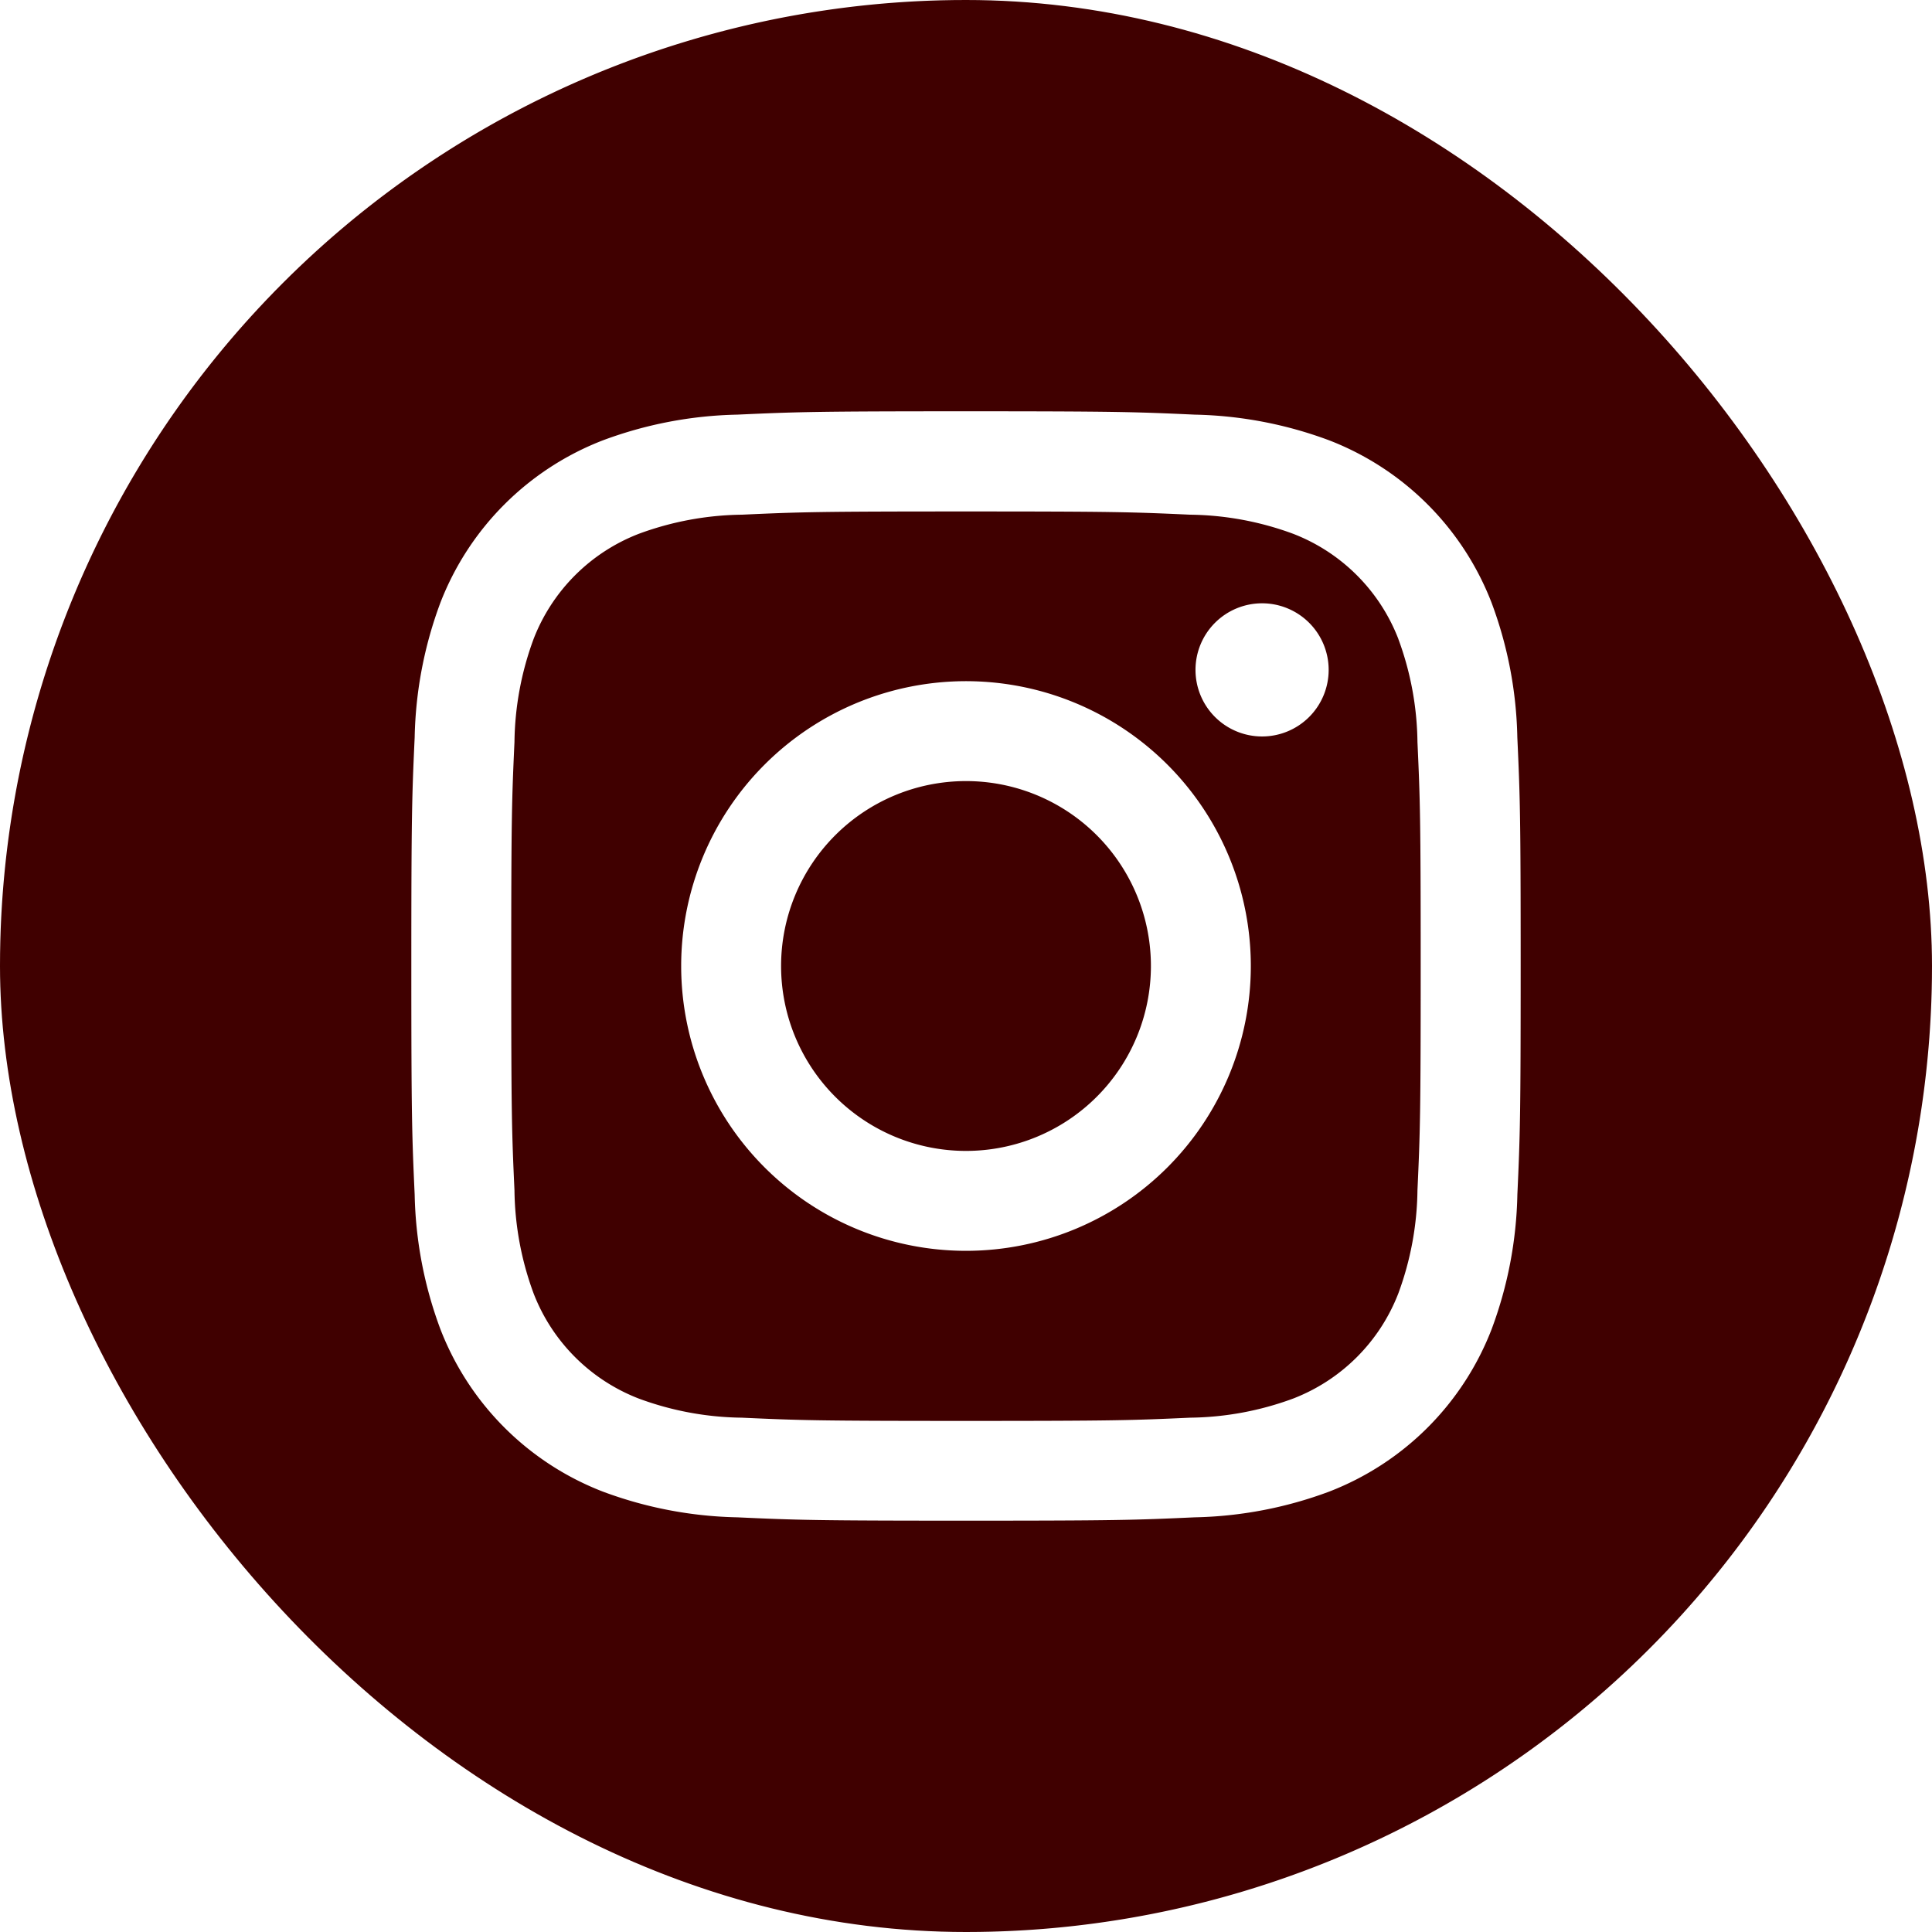 <svg xmlns="http://www.w3.org/2000/svg" xmlns:xlink="http://www.w3.org/1999/xlink" width="52" height="52" viewBox="0 0 52 52">
  <defs>
    <clipPath id="clip-path">
      <rect id="Retângulo_280" data-name="Retângulo 280" width="52" height="52" rx="26" transform="translate(935 1497)" fill="#fff"/>
    </clipPath>
  </defs>
  <g id="Grupo_de_máscara_1" data-name="Grupo de máscara 1" transform="translate(-935 -1497)" clip-path="url(#clip-path)">
    <g id="instagram_1_" data-name="instagram (1)" transform="translate(935 1497)">
      <path id="Caminho_14" data-name="Caminho 14" d="M30.977,26A4.977,4.977,0,1,1,26,21.023,4.976,4.976,0,0,1,30.977,26Zm0,0" fill="#400000"/>
      <path id="Caminho_15" data-name="Caminho 15" d="M37.638,17.2a4.944,4.944,0,0,0-2.833-2.833,8.26,8.26,0,0,0-2.772-.514c-1.575-.072-2.047-.087-6.033-.087s-4.459.015-6.033.087a8.265,8.265,0,0,0-2.772.514A4.946,4.946,0,0,0,14.361,17.2a8.263,8.263,0,0,0-.514,2.772c-.072,1.574-.087,2.046-.087,6.033s.015,4.458.087,6.033a8.26,8.26,0,0,0,.514,2.772,4.944,4.944,0,0,0,2.833,2.833,8.25,8.25,0,0,0,2.772.514c1.574.072,2.046.087,6.033.087s4.459-.015,6.033-.087a8.25,8.25,0,0,0,2.772-.514,4.944,4.944,0,0,0,2.833-2.833,8.268,8.268,0,0,0,.514-2.772c.072-1.575.087-2.047.087-6.033s-.015-4.459-.087-6.033a8.25,8.25,0,0,0-.514-2.772ZM26,33.666A7.666,7.666,0,1,1,33.666,26,7.666,7.666,0,0,1,26,33.666Zm7.969-13.844a1.792,1.792,0,1,1,1.792-1.792A1.792,1.792,0,0,1,33.969,19.822Zm0,0" fill="#400000"/>
      <path id="Caminho_16" data-name="Caminho 16" d="M26,0A26,26,0,1,0,52,26,26,26,0,0,0,26,0ZM40.84,32.155a10.954,10.954,0,0,1-.694,3.624,7.634,7.634,0,0,1-4.366,4.366,10.961,10.961,0,0,1-3.624.694c-1.592.073-2.1.09-6.155.09s-4.563-.017-6.156-.09a10.961,10.961,0,0,1-3.624-.694,7.634,7.634,0,0,1-4.366-4.366,10.951,10.951,0,0,1-.694-3.624c-.073-1.592-.09-2.1-.09-6.156s.017-4.563.09-6.155a10.955,10.955,0,0,1,.693-3.624,7.639,7.639,0,0,1,4.367-4.366,10.964,10.964,0,0,1,3.624-.694c1.592-.073,2.1-.09,6.155-.09s4.563.017,6.155.09a10.966,10.966,0,0,1,3.624.693,7.636,7.636,0,0,1,4.366,4.367,10.952,10.952,0,0,1,.694,3.624c.073,1.592.09,2.1.09,6.155S40.913,30.563,40.84,32.155Zm0,0" fill="#400000"/>
    </g>
  </g>
</svg>
